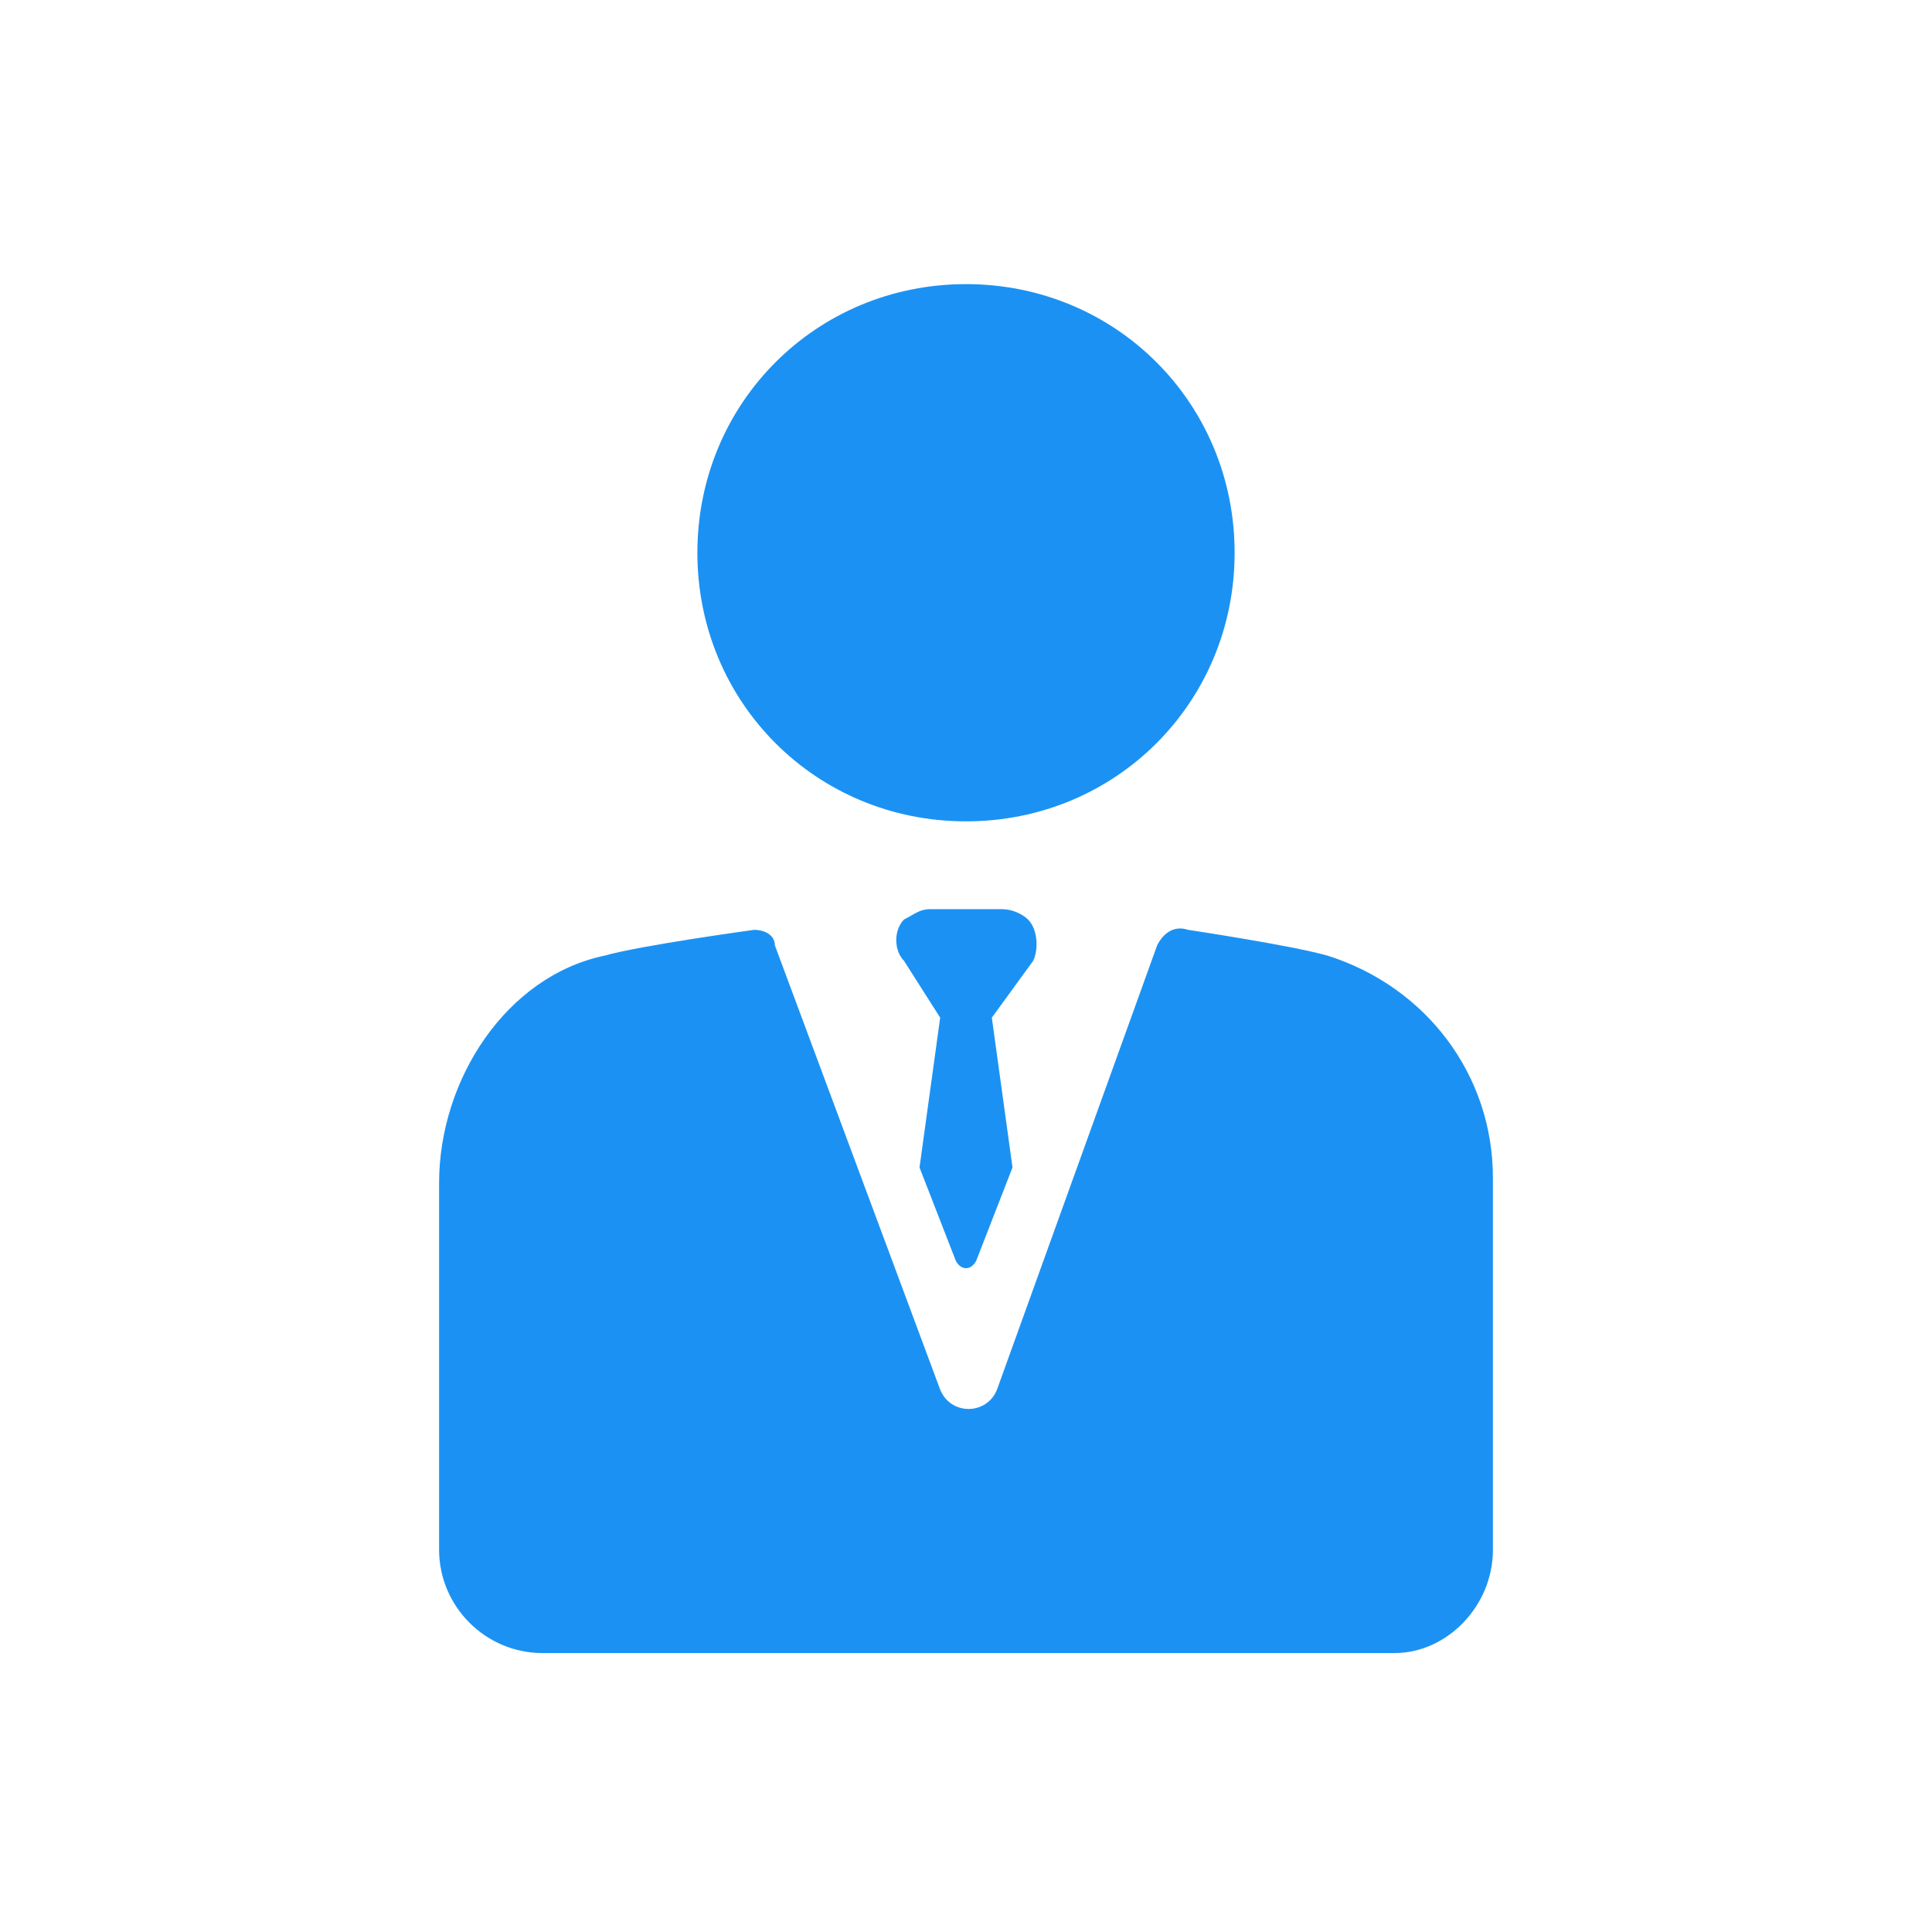 <?xml version="1.0" encoding="UTF-8"?>
<!DOCTYPE svg PUBLIC "-//W3C//DTD SVG 1.1//EN" "http://www.w3.org/Graphics/SVG/1.1/DTD/svg11.dtd">
<!-- Creator: CorelDRAW X8 -->
<svg xmlns="http://www.w3.org/2000/svg" xml:space="preserve" width="66.887mm" height="66.887mm" version="1.1" style="shape-rendering:geometricPrecision; text-rendering:geometricPrecision; image-rendering:optimizeQuality; fill-rule:evenodd; clip-rule:evenodd"
viewBox="0 0 374 374"
 xmlns:xlink="http://www.w3.org/1999/xlink">
 <defs>
  <style type="text/css">
   <![CDATA[
    .fil0 {fill:none}
    .fil1 {fill:#1B92F3}
   ]]>
  </style>
 </defs>
 <g id="Layer_x0020_1">
  <g id="_2338787621168">
   <rect class="fil0" width="374" height="374"/>
   <path class="fil1" d="M187 159c29,0 52,-23 52,-52 0,-29 -23,-52 -52,-52 -29,0 -52,23 -52,52 0,29 23,52 52,52z"/>
   <path class="fil1" d="M257 185c0,0 0,0 0,0 -7,-2 -27,-5 -27,-5 -3,-1 -5,1 -6,3l-31 86c-2,5 -9,5 -11,0l-32 -86c0,-2 -2,-3 -4,-3 0,0 -22,3 -29,5 -19,4 -32,24 -32,44l0 71c0,11 9,20 20,20l165 0c10,0 19,-9 19,-20l0 -72c0,-20 -13,-37 -32,-43z"/>
   <path class="fil1" d="M199 178c-1,-1 -3,-2 -5,-2l-14 0c-2,0 -3,1 -5,2 -2,2 -2,6 0,8l7 11 -4 29 7 18c1,2 3,2 4,0l7 -18 -4 -29 8 -11c1,-2 1,-6 -1,-8z"/>
  </g>
 </g>
</svg>
